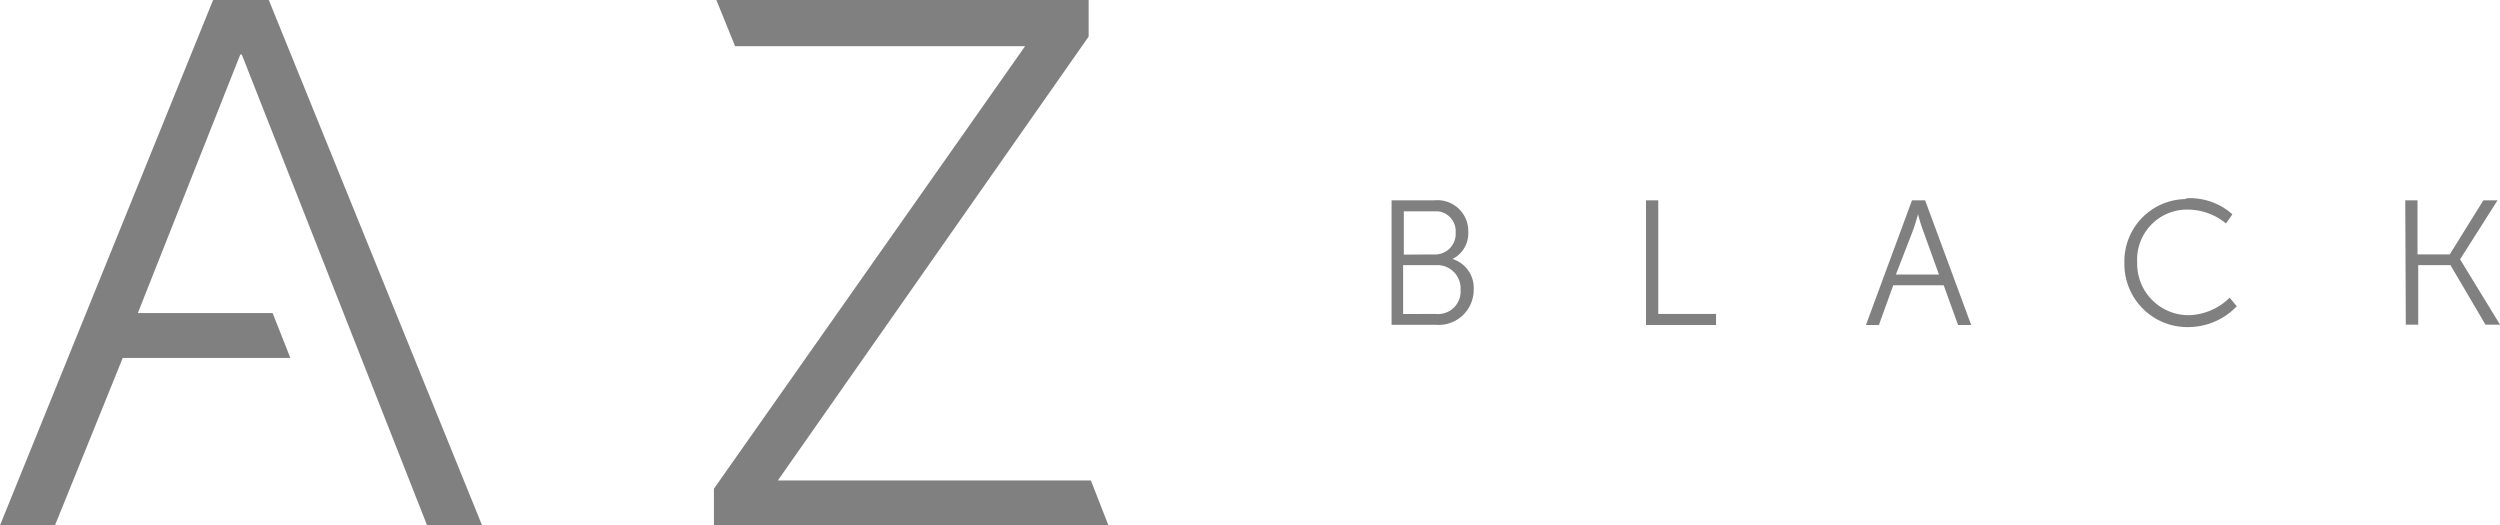 <svg id="Capa_1" data-name="Capa 1" xmlns="http://www.w3.org/2000/svg" width="142.77" height="30" viewBox="0 0 142.77 30"><defs><style>.cls-1{fill:gray;}</style></defs><g id="Layer_1" data-name="Layer 1"><path class="cls-1" d="M79.47,11.44h2.45a1.76,1.76,0,0,1,1.93,1.8,1.64,1.64,0,0,1-.9,1.55v0a1.73,1.73,0,0,1,1.21,1.76,2,2,0,0,1-2.15,2H79.47Zm2.45,3.09a1.17,1.17,0,0,0,1.21-1.12v-.13a1.14,1.14,0,0,0-1-1.21H80.17v2.47Zm.09,3.4a1.29,1.29,0,0,0,1.4-1.39,1.33,1.33,0,0,0-1.28-1.4h-2v2.79Z"/><path class="cls-1" d="M94,11.44h.7v6.49H98v.63H94Z"/><path class="cls-1" d="M111,16.29h-2.88l-.82,2.27h-.74l2.63-7.12h.75l2.63,7.12h-.75Zm-1.45-4.11s-.16.59-.28.92l-1,2.58h2.46l-.93-2.58c-.13-.33-.28-.92-.28-.92Z"/><path class="cls-1" d="M124.91,11.32a3.64,3.64,0,0,1,2.58.92l-.37.52a3.44,3.44,0,0,0-2.19-.79,2.85,2.85,0,0,0-2.88,3A2.94,2.94,0,0,0,125,18a3.43,3.43,0,0,0,2.33-1l.41.49A3.86,3.86,0,0,1,125,18.68,3.6,3.6,0,0,1,121.32,15a3.55,3.55,0,0,1,3.44-3.63Z"/><path class="cls-1" d="M137.36,11.44h.7v3.09h1.84l1.92-3.09h.81l-2.14,3.37v0l2.28,3.73h-.83l-2-3.4h-1.84v3.4h-.71Z"/><polygon class="cls-1" points="15.35 0 12.17 0 0 30 3.14 30 7.01 20.44 16.58 20.44 15.57 17.88 7.87 17.88 13.72 3.12 13.81 3.12 24.39 30 27.53 30 15.35 0"/><polygon class="cls-1" points="62.3 27.44 44.42 27.44 62.17 2.09 62.17 0 40.91 0 41.98 2.64 58.54 2.64 40.77 27.91 40.77 30 63.3 30 62.3 27.44"/></g></svg>